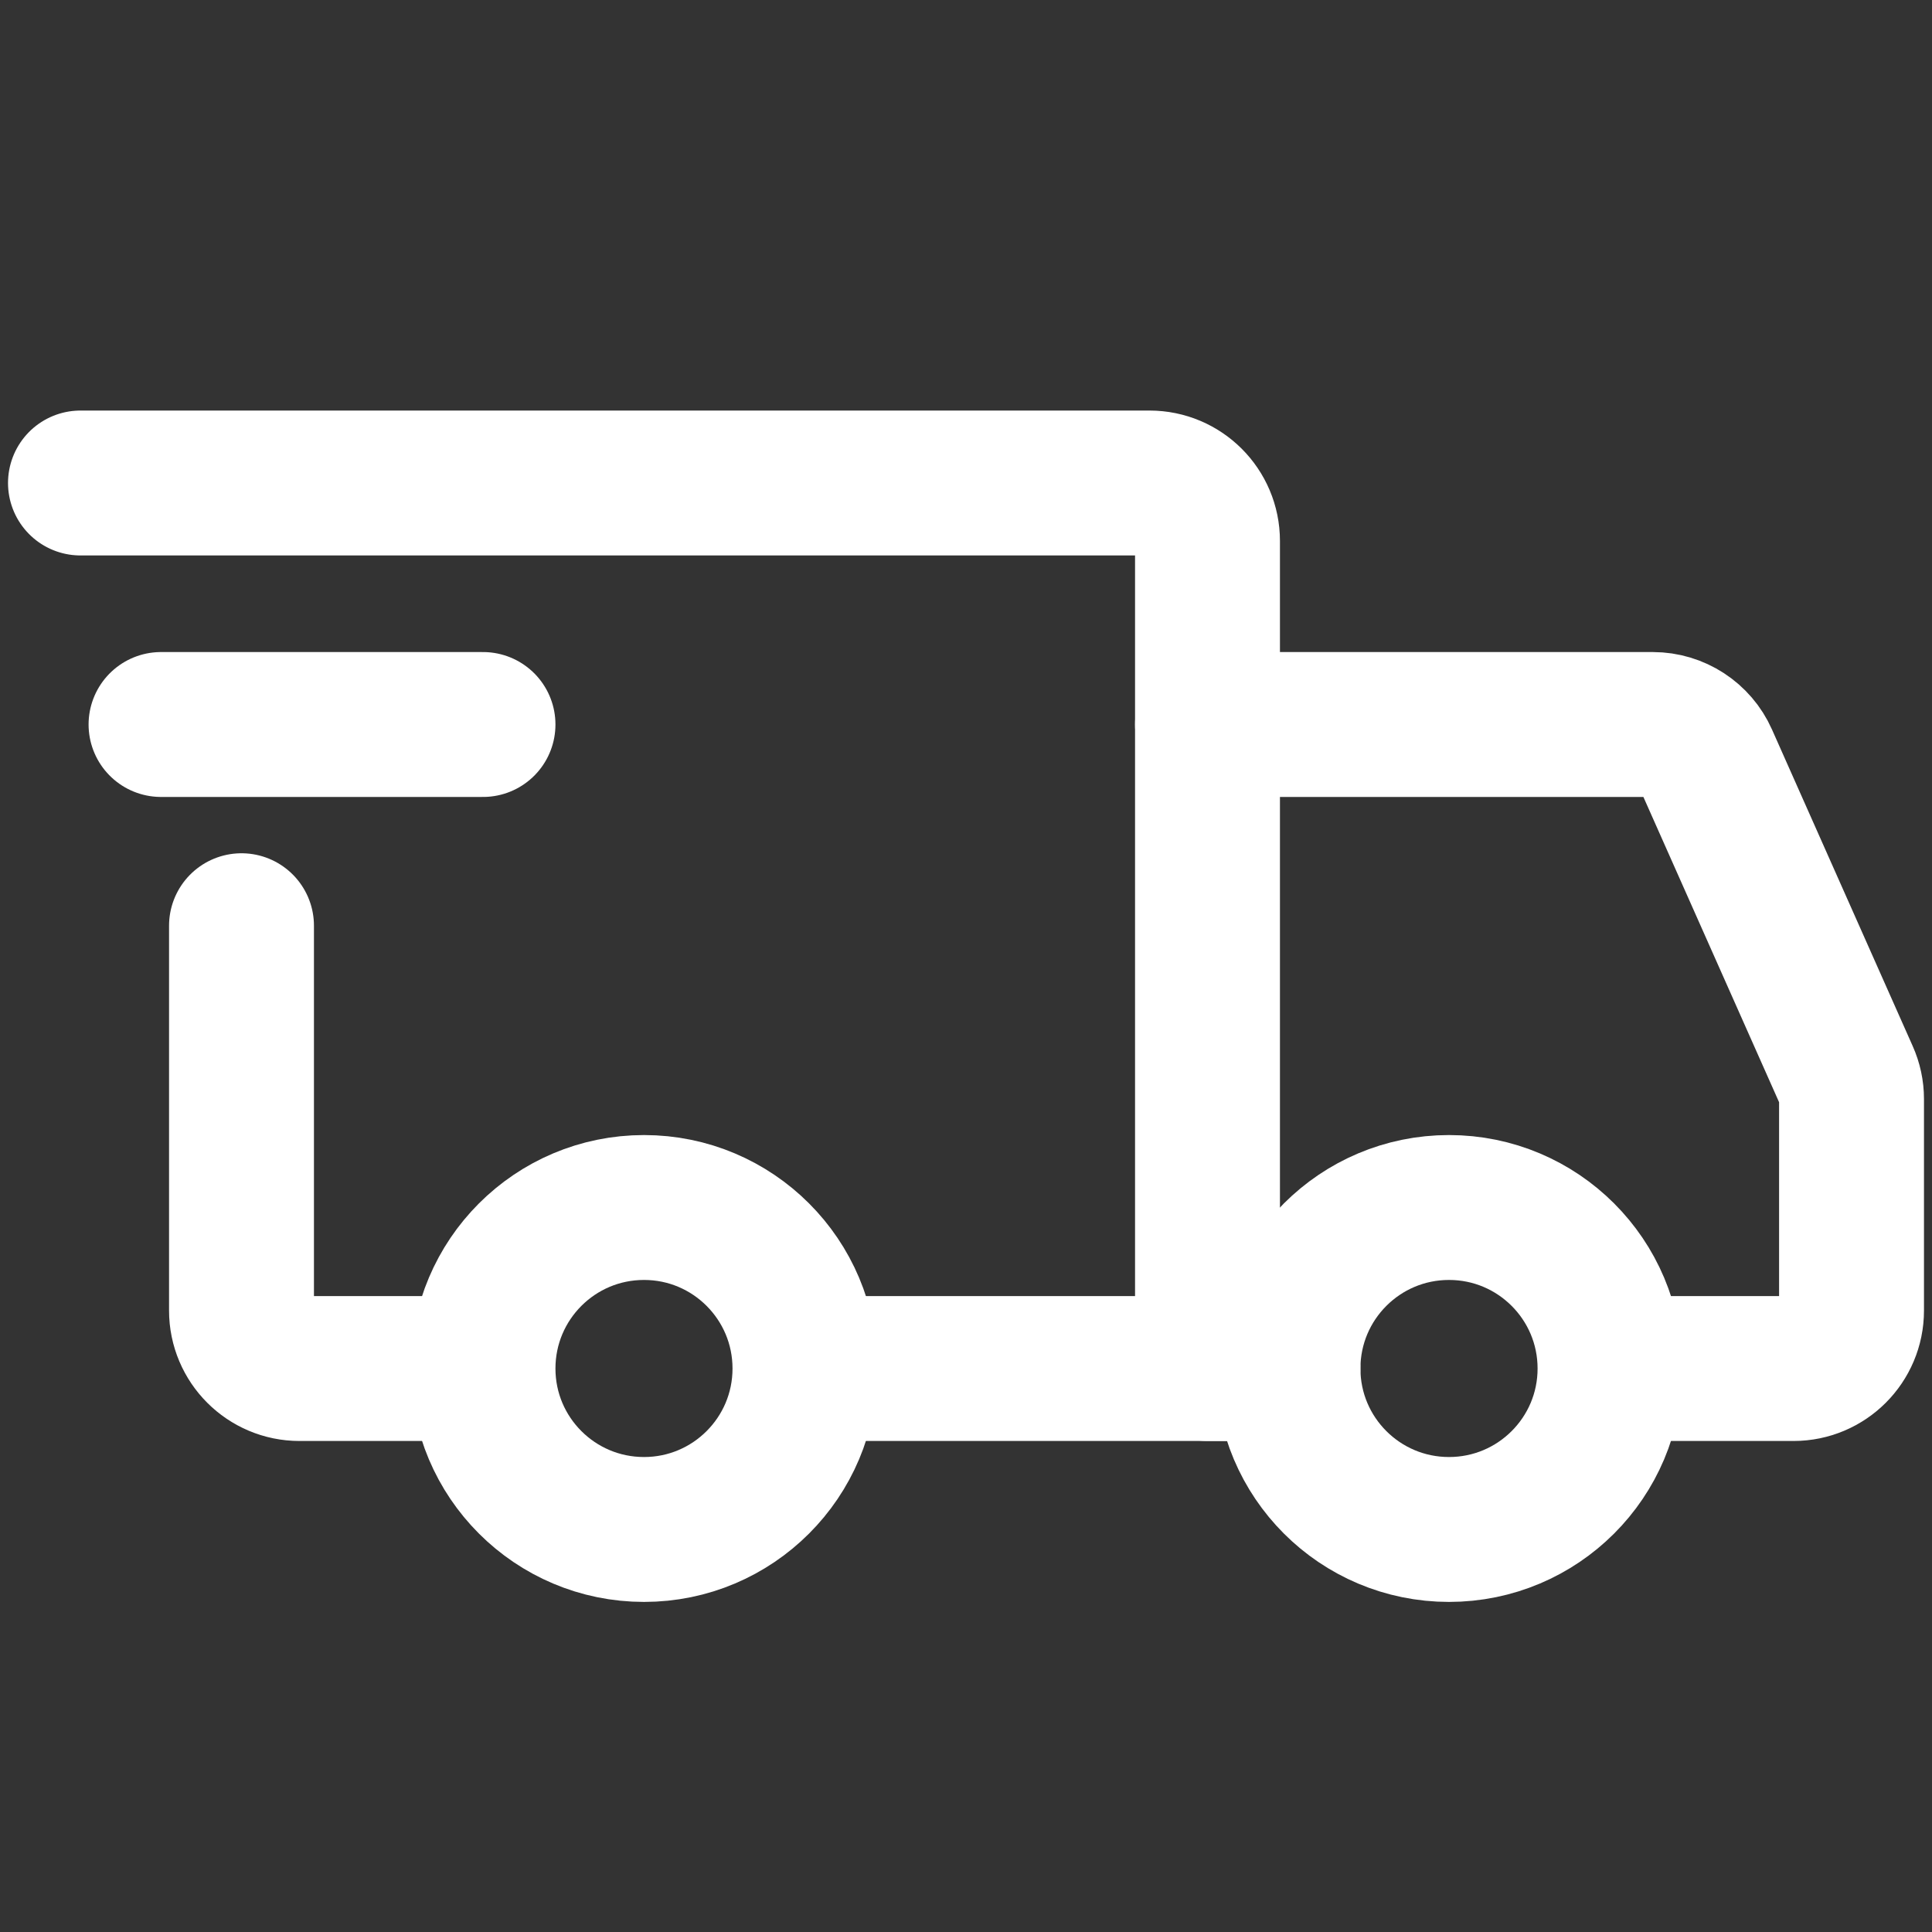 <svg width="20" height="20" viewBox="0 0 20 20" fill="none" xmlns="http://www.w3.org/2000/svg">
<rect x="0" y="0" width="20" height="20" fill="#333333" stroke="none"/>
<path d="M6.667 15.833C7.587 15.833 8.333 15.087 8.333 14.167C8.333 13.246 7.587 12.5 6.667 12.5C5.746 12.5 5 13.246 5 14.167C5 15.087 5.746 15.833 6.667 15.833Z" stroke="white" stroke-width="1.5" stroke-miterlimit="1.5" stroke-linecap="round" stroke-linejoin="round"/>
<path d="M15 15.833C15.921 15.833 16.667 15.087 16.667 14.167C16.667 13.246 15.921 12.5 15 12.5C14.079 12.5 13.333 13.246 13.333 14.167C13.333 15.087 14.079 15.833 15 15.833Z" stroke="white" stroke-width="1.5" stroke-miterlimit="1.5" stroke-linecap="round" stroke-linejoin="round"/>
<path d="M8.375 14.167H12.5V5.6C12.5 5.269 12.231 5 11.9 5H0.833" stroke="white" stroke-width="1.5" stroke-linecap="round"/>
<path d="M4.708 14.167H3.1C2.769 14.167 2.5 13.898 2.5 13.567V9.583" stroke="white" stroke-width="1.5" stroke-linecap="round"/>
<path d="M1.667 7.5L5 7.5" stroke="white" stroke-width="1.5" stroke-linecap="round" stroke-linejoin="round"/>
<path d="M12.5 7.5H17.11C17.347 7.5 17.562 7.64 17.658 7.856L19.115 11.134C19.149 11.21 19.167 11.293 19.167 11.377V13.567C19.167 13.898 18.898 14.167 18.567 14.167H17.083" stroke="white" stroke-width="1.5" stroke-linecap="round"/>
<path d="M12.5 14.167H13.333" stroke="white" stroke-width="1.5" stroke-linecap="round"/>
</svg>
